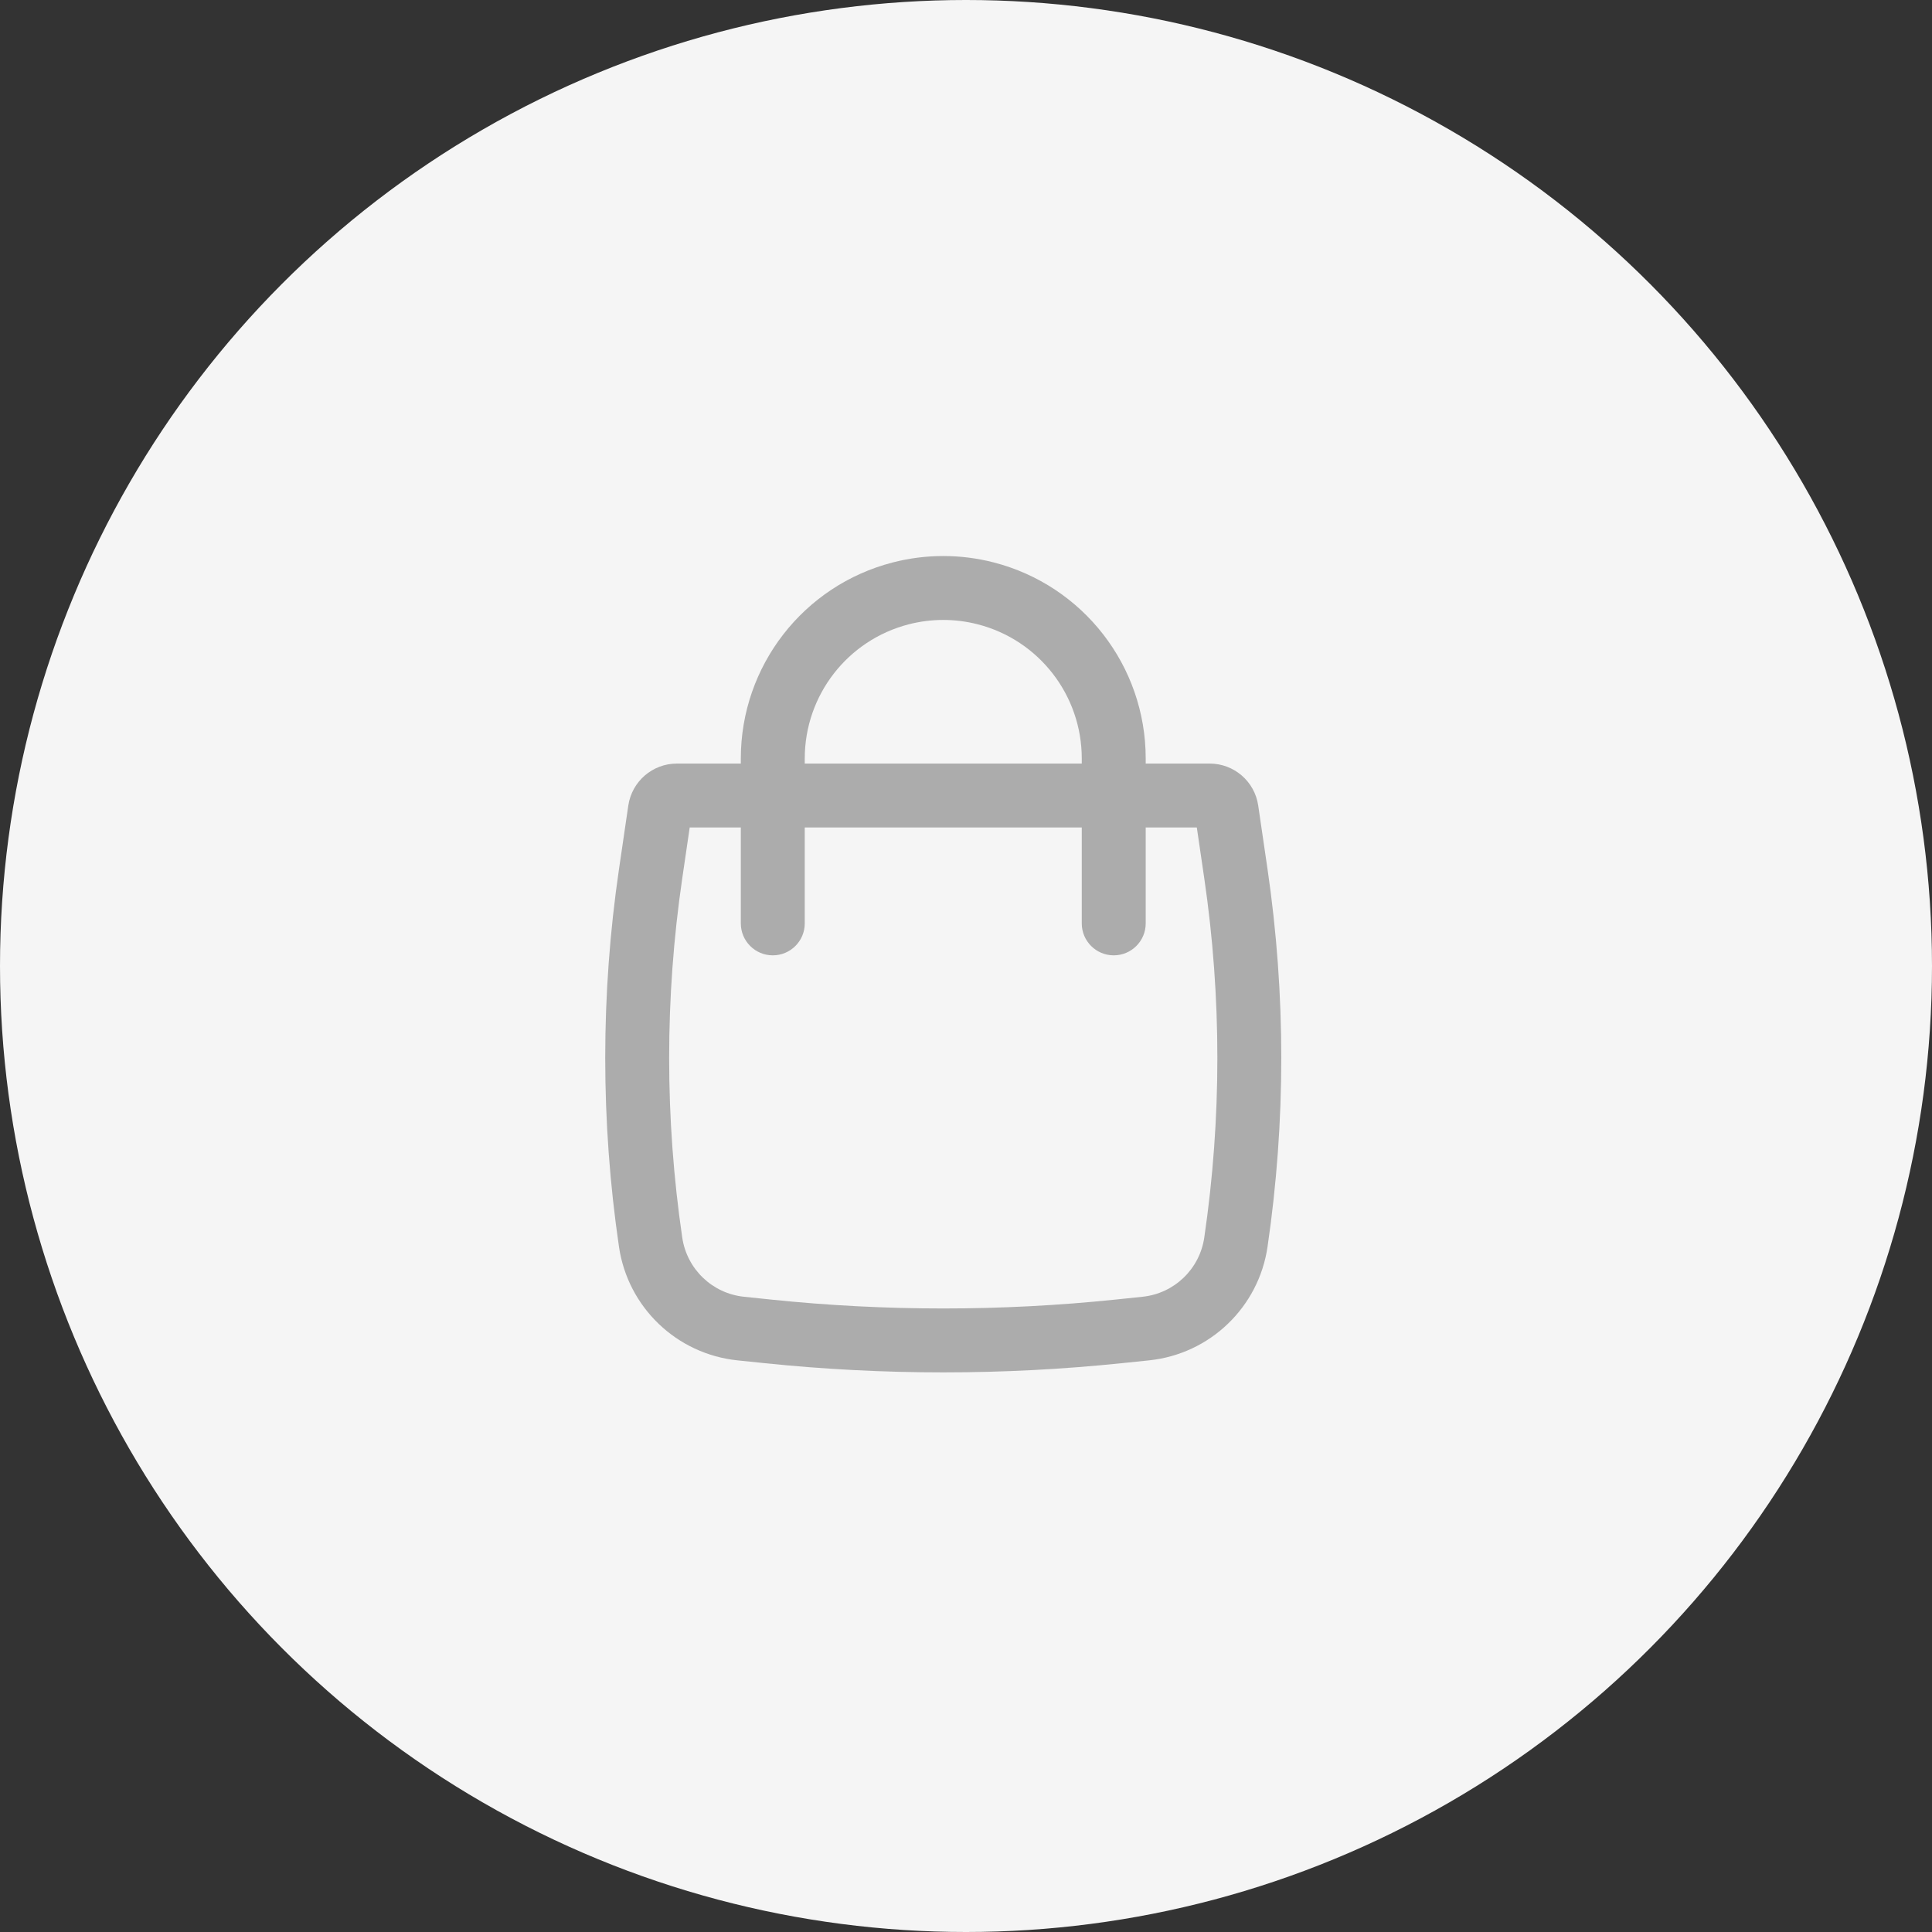 <svg width="85" height="85" viewBox="0 0 85 85" fill="none" xmlns="http://www.w3.org/2000/svg">
<rect x="0" y="0" width="85" height="85" fill="#333333" stroke="none"/>
<circle cx="42.5" cy="42.5" r="42.5" fill="#F5F5F5"/>
<path fill-rule="evenodd" clip-rule="evenodd" d="M32.593 33.594V33.369C32.593 29.305 35.345 25.756 39.282 24.744C40.737 24.369 42.263 24.369 43.718 24.744C47.654 25.756 50.406 29.305 50.406 33.369V33.594H53.221C54.292 33.594 55.201 34.38 55.356 35.439L55.766 38.238C56.573 43.747 56.573 49.345 55.766 54.855C55.376 57.515 53.231 59.572 50.556 59.85L49.377 59.972C44.139 60.515 38.86 60.515 33.623 59.972L32.444 59.85C29.769 59.572 27.623 57.515 27.233 54.855C26.426 49.345 26.426 43.747 27.233 38.238L27.643 35.439C27.799 34.38 28.708 33.594 29.779 33.594H32.593ZM39.982 27.467C40.978 27.211 42.022 27.211 43.017 27.467C45.711 28.16 47.593 30.588 47.593 33.369V33.594H35.406V33.369C35.406 30.588 37.289 28.16 39.982 27.467ZM32.593 36.406V40.625C32.593 41.402 33.223 42.031 34 42.031C34.776 42.031 35.406 41.402 35.406 40.625V36.406H47.593V40.625C47.593 41.402 48.223 42.031 49 42.031C49.776 42.031 50.406 41.402 50.406 40.625V36.406H52.655L52.983 38.645C53.751 43.885 53.751 49.208 52.983 54.447C52.78 55.835 51.661 56.908 50.266 57.052L49.087 57.175C44.042 57.698 38.957 57.698 33.913 57.175L32.734 57.052C31.339 56.908 30.22 55.835 30.016 54.447C29.248 49.208 29.248 43.885 30.016 38.645L30.344 36.406H32.593Z" fill="#ACACAC"/>
</svg>
